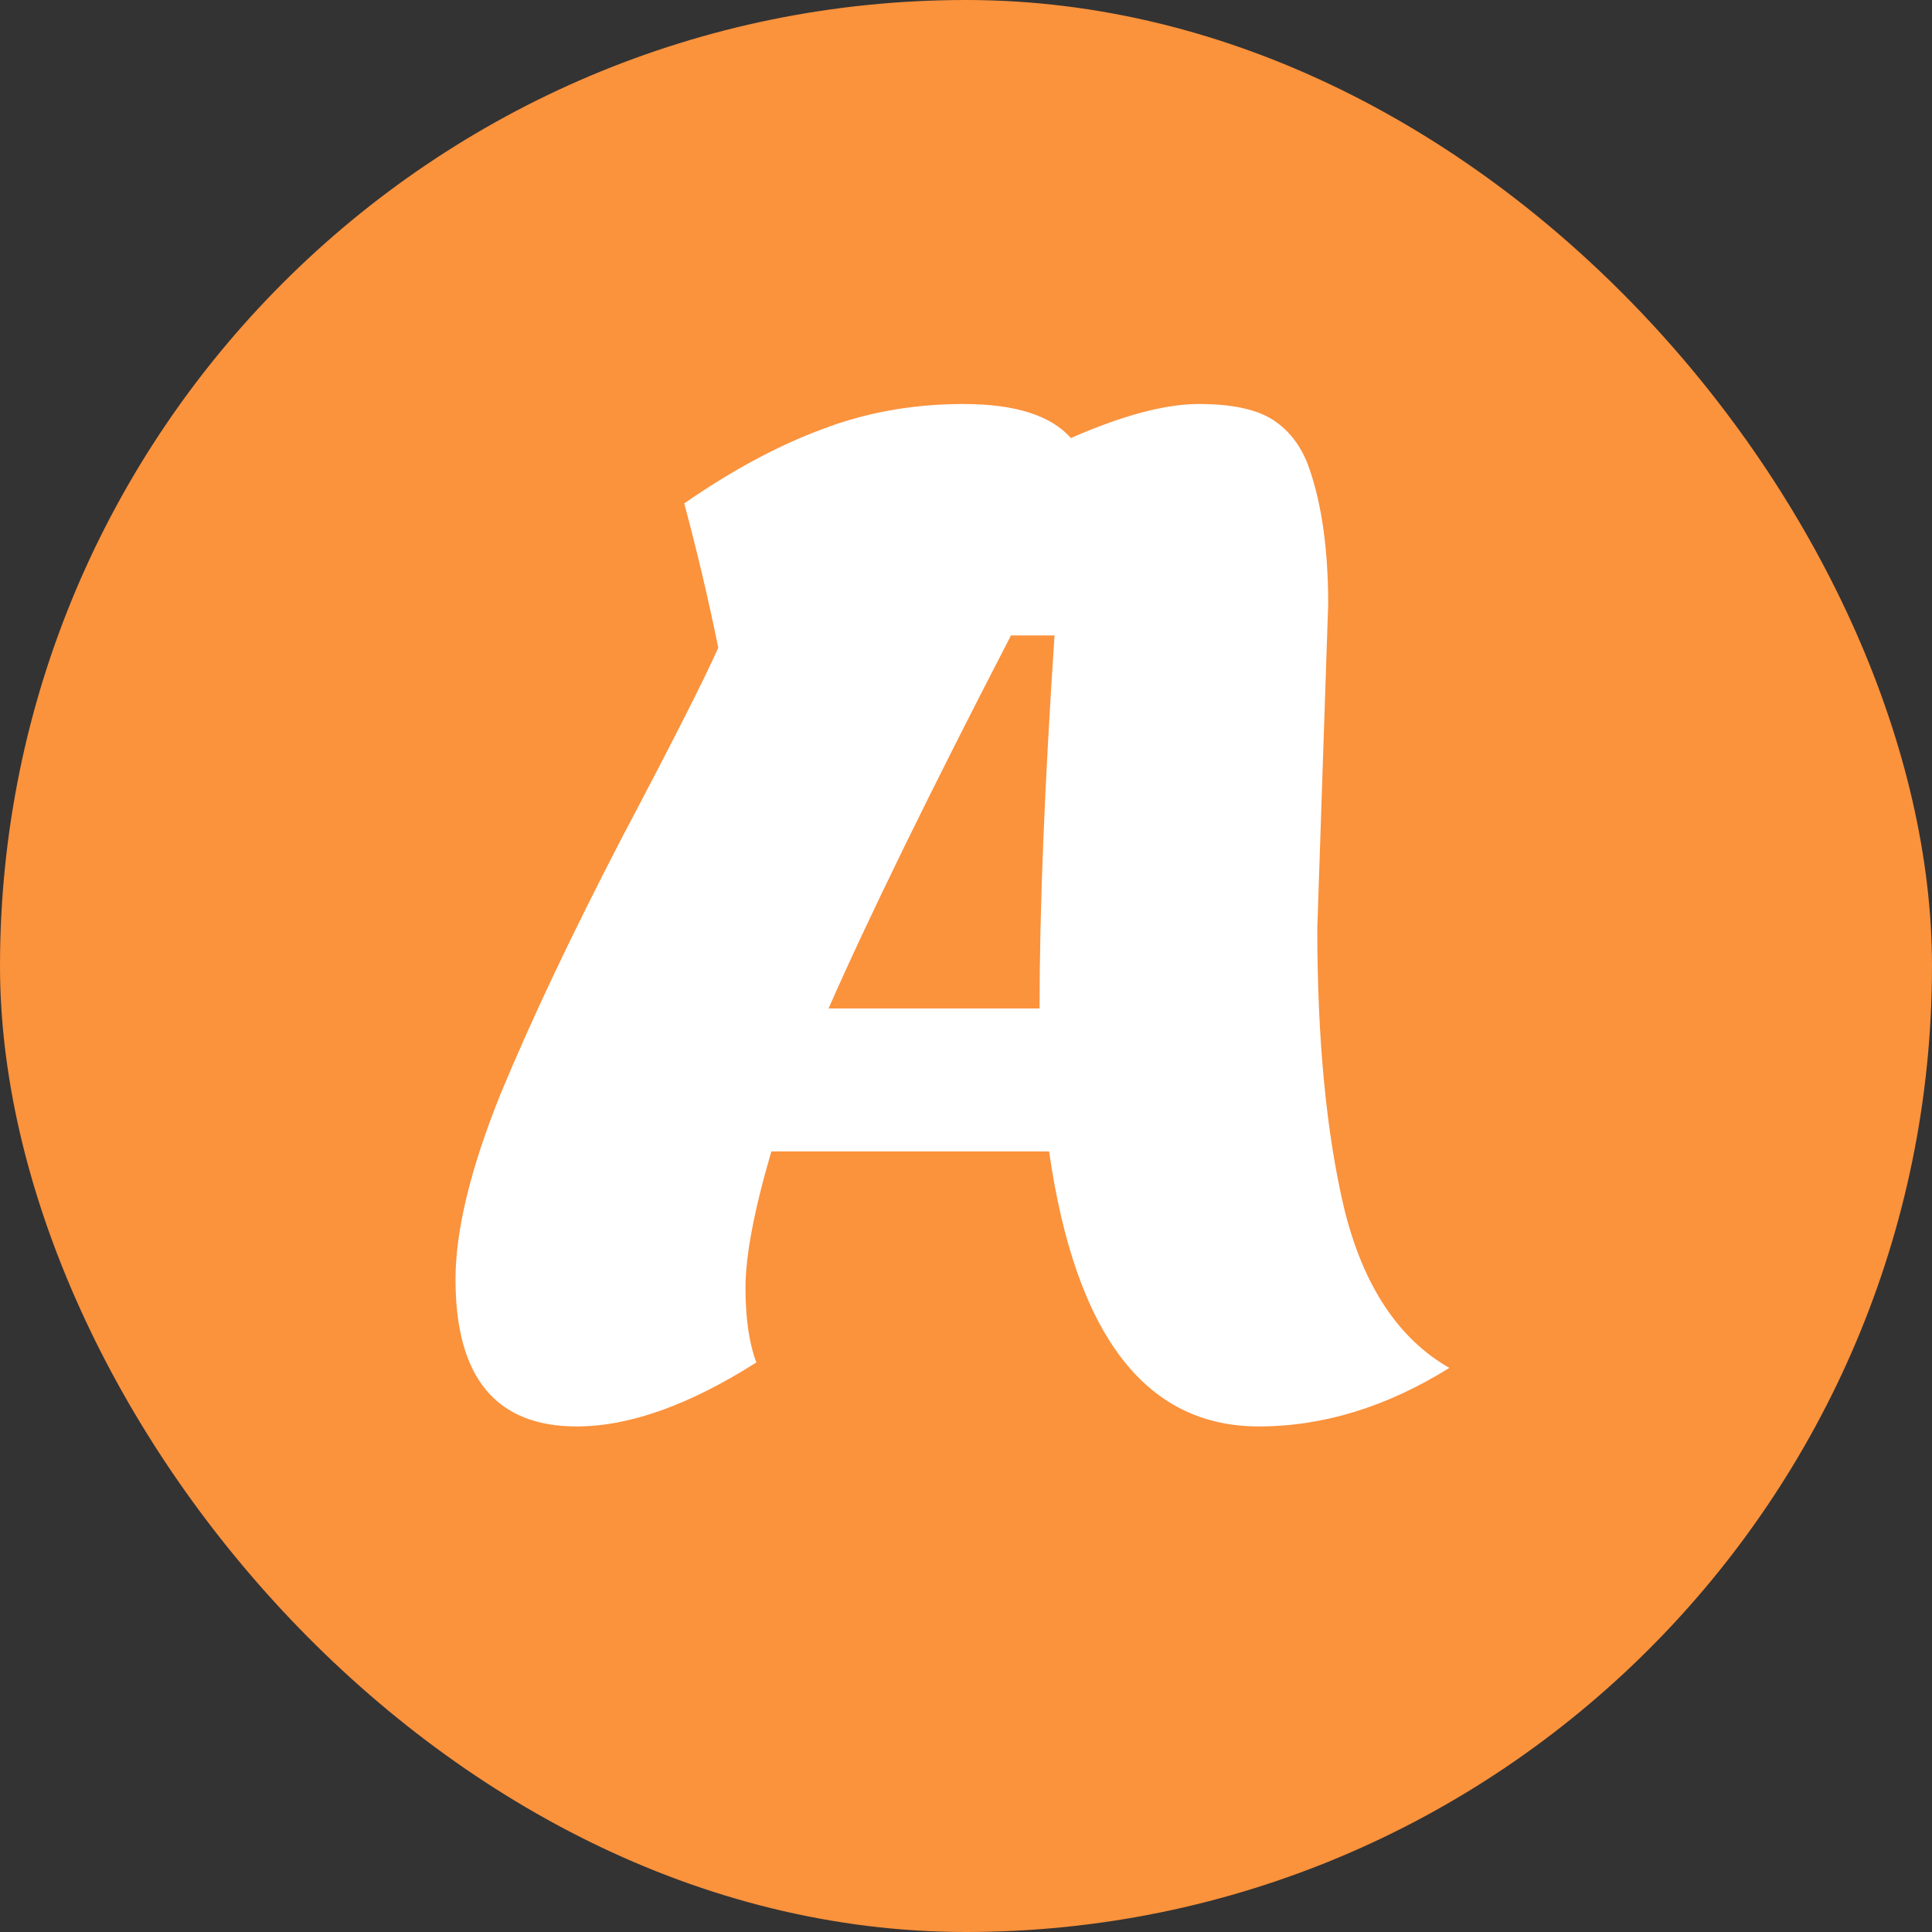 <svg width="150" height="150" viewBox="0 0 150 150" fill="none" xmlns="http://www.w3.org/2000/svg">
<rect x="0" y="0" width="150" height="150" fill="#333333" stroke="none"/>
<rect width="150" height="150" rx="75" fill="#FB923C"/>
<path d="M103.12 46.905L102.274 72.062C102.274 80.729 102.979 88.023 104.388 93.942C105.868 99.861 108.581 103.948 112.527 106.203C107.665 109.233 102.732 110.748 97.729 110.748C88.921 110.748 83.495 103.631 81.451 89.397H59.888C58.549 93.977 57.88 97.501 57.88 99.967C57.88 102.363 58.162 104.3 58.725 105.78C53.511 109.092 48.86 110.748 44.773 110.748C38.502 110.748 35.366 106.943 35.366 99.333C35.366 95.527 36.529 90.736 38.854 84.957C41.25 79.179 44.386 72.555 48.261 65.086C52.207 57.616 54.709 52.684 55.766 50.288C54.991 46.483 54.11 42.748 53.123 39.084C56.788 36.547 60.311 34.644 63.693 33.376C67.146 32.037 70.846 31.367 74.792 31.367C78.808 31.367 81.592 32.248 83.142 34.01C87.159 32.248 90.471 31.367 93.078 31.367C95.685 31.367 97.623 31.79 98.891 32.636C100.16 33.481 101.076 34.715 101.64 36.335C102.626 39.154 103.12 42.677 103.12 46.905ZM81.874 49.337H78.491C72.149 61.598 67.428 71.252 64.328 78.298H80.711C80.711 70.617 81.099 60.964 81.874 49.337Z" fill="white"/>
</svg>
